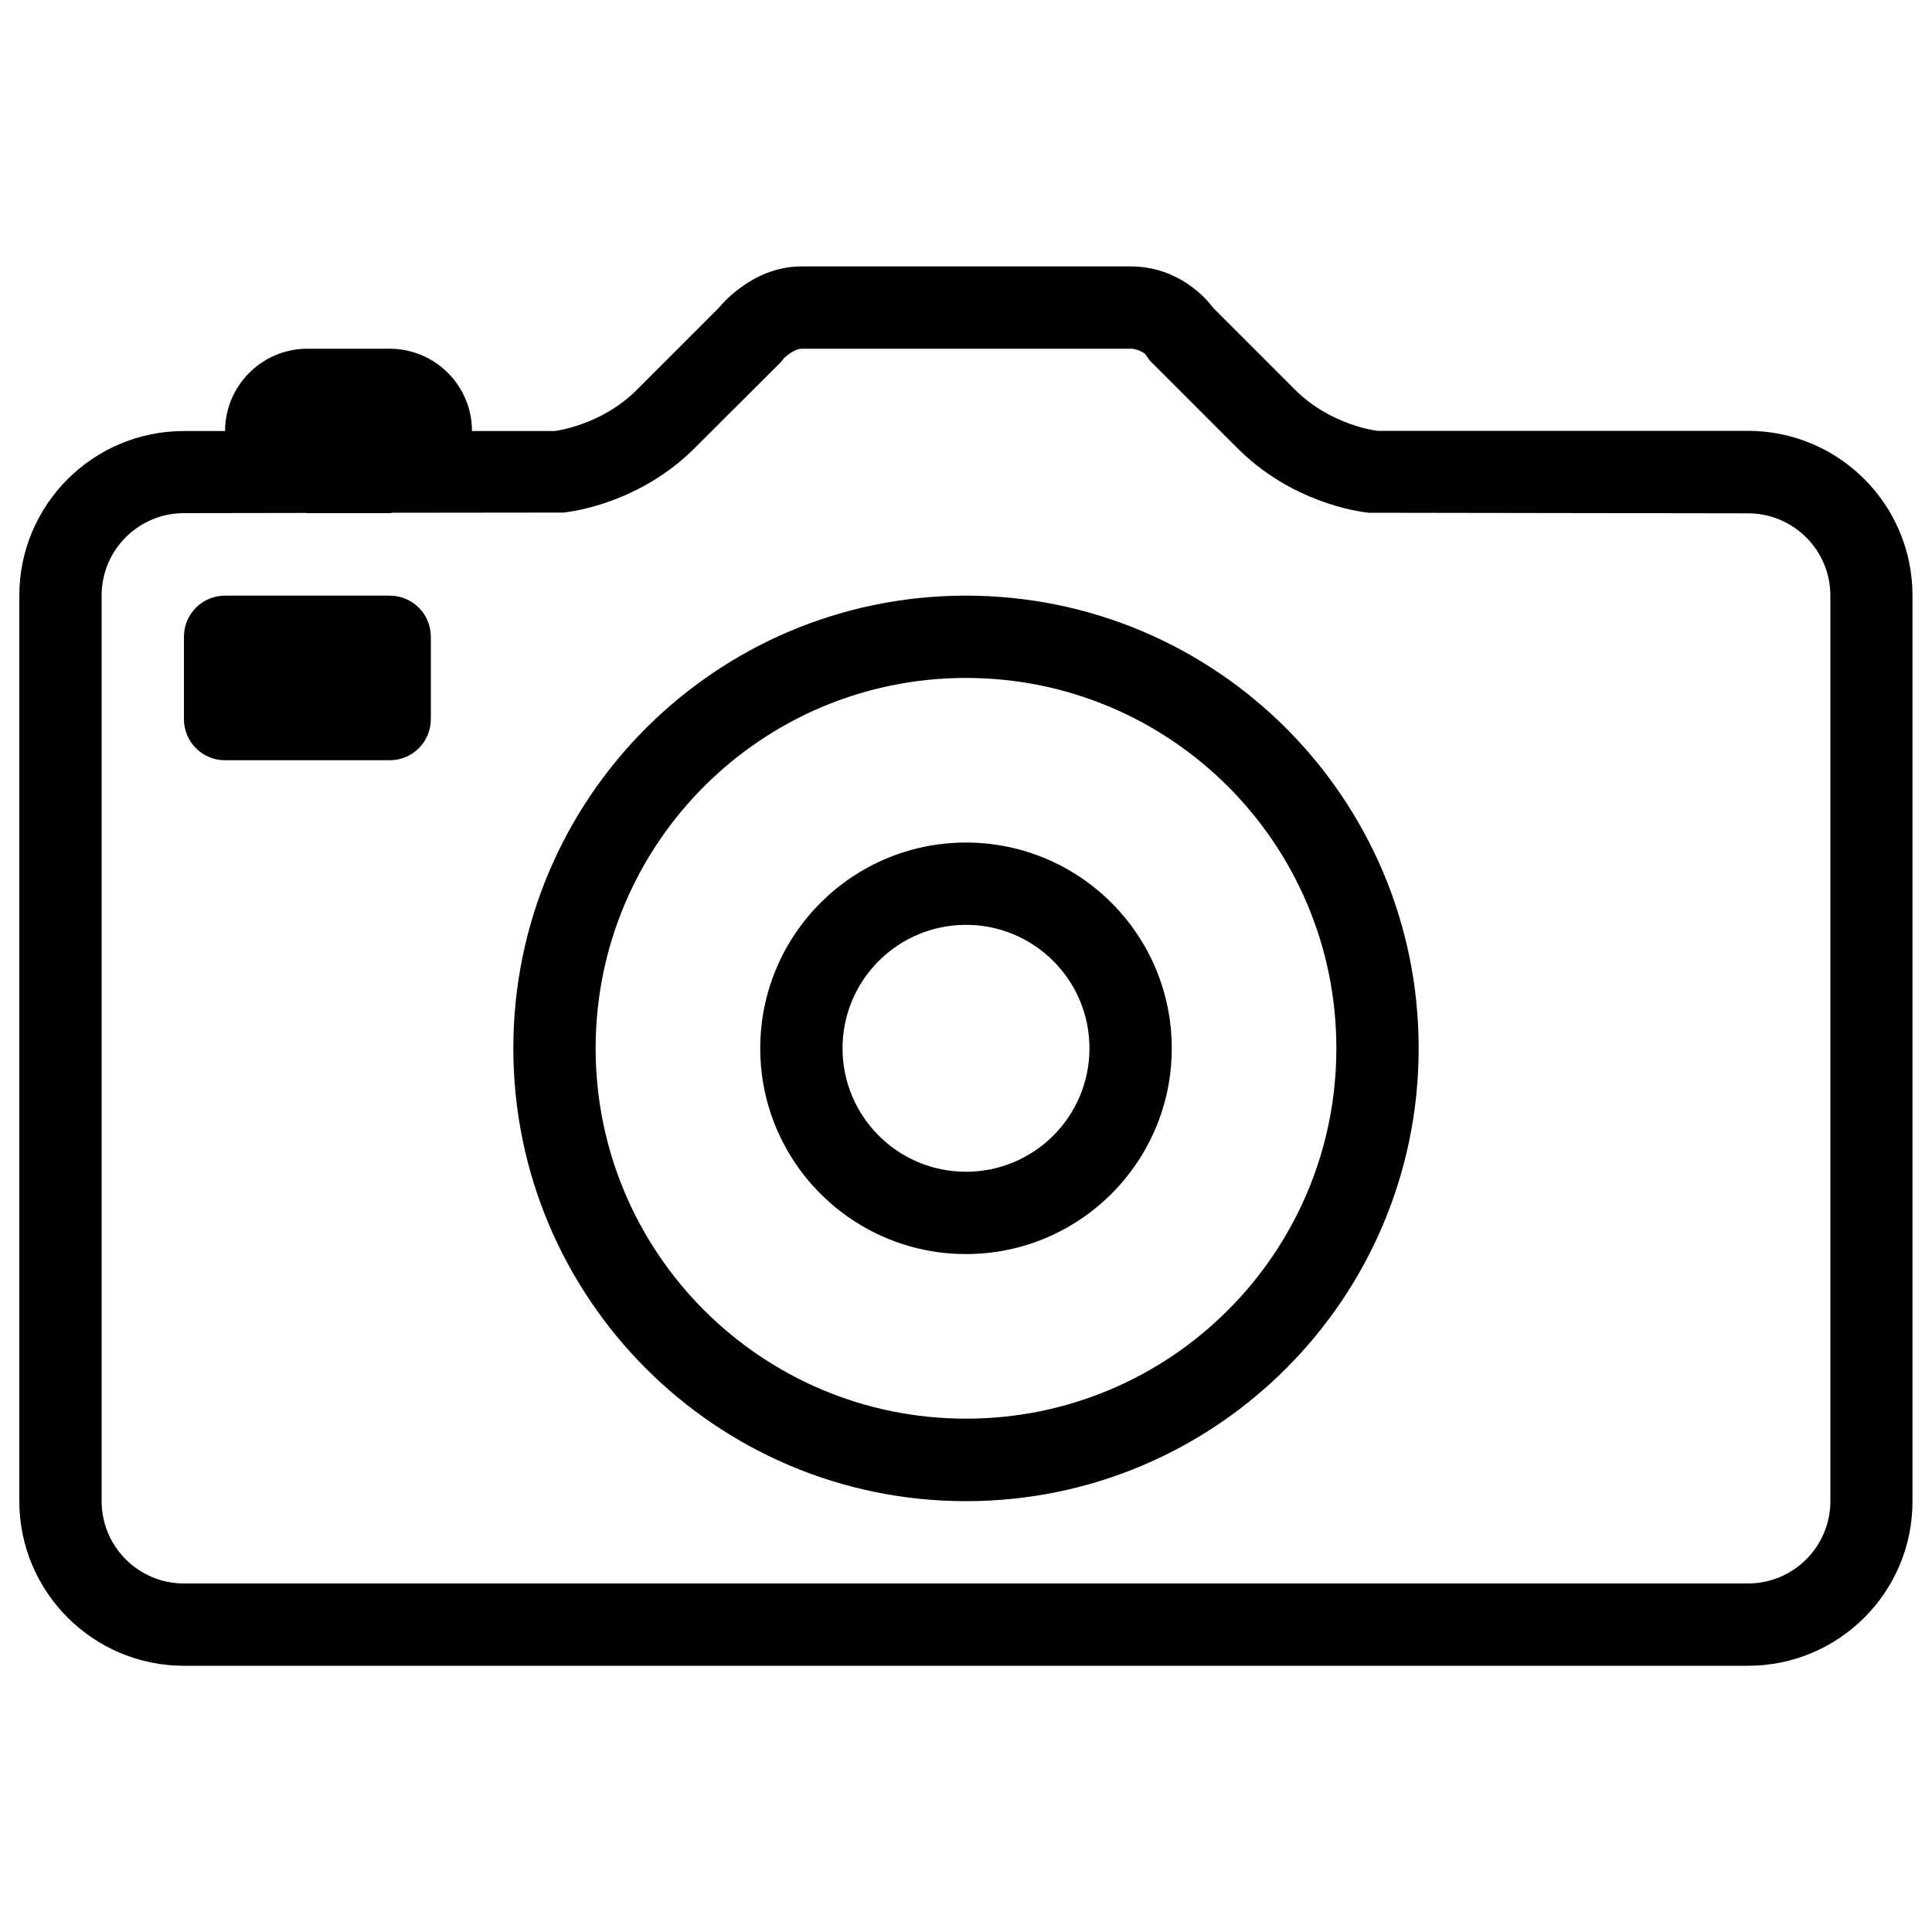 <?xml version="1.0" encoding="utf-8"?>
<!-- Svg Vector Icons : http://www.onlinewebfonts.com/icon -->
<!DOCTYPE svg PUBLIC "-//W3C//DTD SVG 1.1//EN" "http://www.w3.org/Graphics/SVG/1.1/DTD/svg11.dtd">
<svg version="1.1" xmlns="http://www.w3.org/2000/svg" xmlns:xlink="http://www.w3.org/1999/xlink" x="0px" y="0px" viewBox="0 0 1000 1000" enable-background="new 0 0 1000 1000" xml:space="preserve">
<g><path d="M904.8,862.2H95.2C48.2,862.2,10,824,10,777l0-468.7c0-47.1,38.2-85.2,85.2-85.2h21.3l0,0c0-23.5,19.1-42.6,42.6-42.6h42.6c23.5,0,42.6,19.1,42.6,42.6H287c0,0,24-2.7,42.6-21.3l42.6-42.6c0,0,16.6-21.3,42.6-21.3h170.4c28,0,42.6,21.3,42.6,21.3l42.6,42.6C689.1,220.4,713,223,713,223h191.7c47.1,0,85.2,38.2,85.2,85.2V777C990,824,951.8,862.2,904.8,862.2z M947.4,308.3c0-23.5-19.1-42.6-42.6-42.6l-196.4-0.3c-6.5-0.7-40.2-5.7-68-33.5l-45.4-45.4l-2.2-3.2c0,0-3.3-2.8-7.5-2.8H414.8c-3.3,0-8,3.8-9,4.9l-1.6,2l-44.5,44.4c-27.8,27.8-61.5,32.8-68,33.5l-88.4,0.1c-0.5,0-1,0.2-1.5,0.2h-42.6c-0.3,0-0.6-0.1-0.9-0.1l-63.1,0.1c-23.5,0-42.6,19.1-42.6,42.6V777c0,23.5,19.1,42.6,42.6,42.6h809.6c23.5,0,42.6-19.1,42.6-42.6L947.4,308.3z M500,777C370.6,777,265.7,672,265.7,542.6S370.6,308.3,500,308.3s234.3,104.9,234.3,234.3S629.4,777,500,777z M500,350.9c-105.9,0-191.7,85.8-191.7,191.7S394.1,734.3,500,734.3s191.7-85.8,191.7-191.7S605.9,350.9,500,350.9z M500,649.1c-58.8,0-106.5-47.7-106.5-106.5S441.2,436.1,500,436.1s106.5,47.7,106.5,106.5S558.8,649.1,500,649.1z M500,478.7c-35.3,0-63.9,28.6-63.9,63.9c0,35.3,28.6,63.9,63.9,63.9c35.3,0,63.9-28.6,63.9-63.9C563.9,507.3,535.3,478.7,500,478.7z M201.7,393.5h-85.2c-11.8,0-21.3-9.5-21.3-21.3v-42.6c0-11.8,9.5-21.3,21.3-21.3h85.2c11.8,0,21.3,9.5,21.3,21.3v42.6C223,384,213.5,393.5,201.7,393.5z"/></g>
</svg>